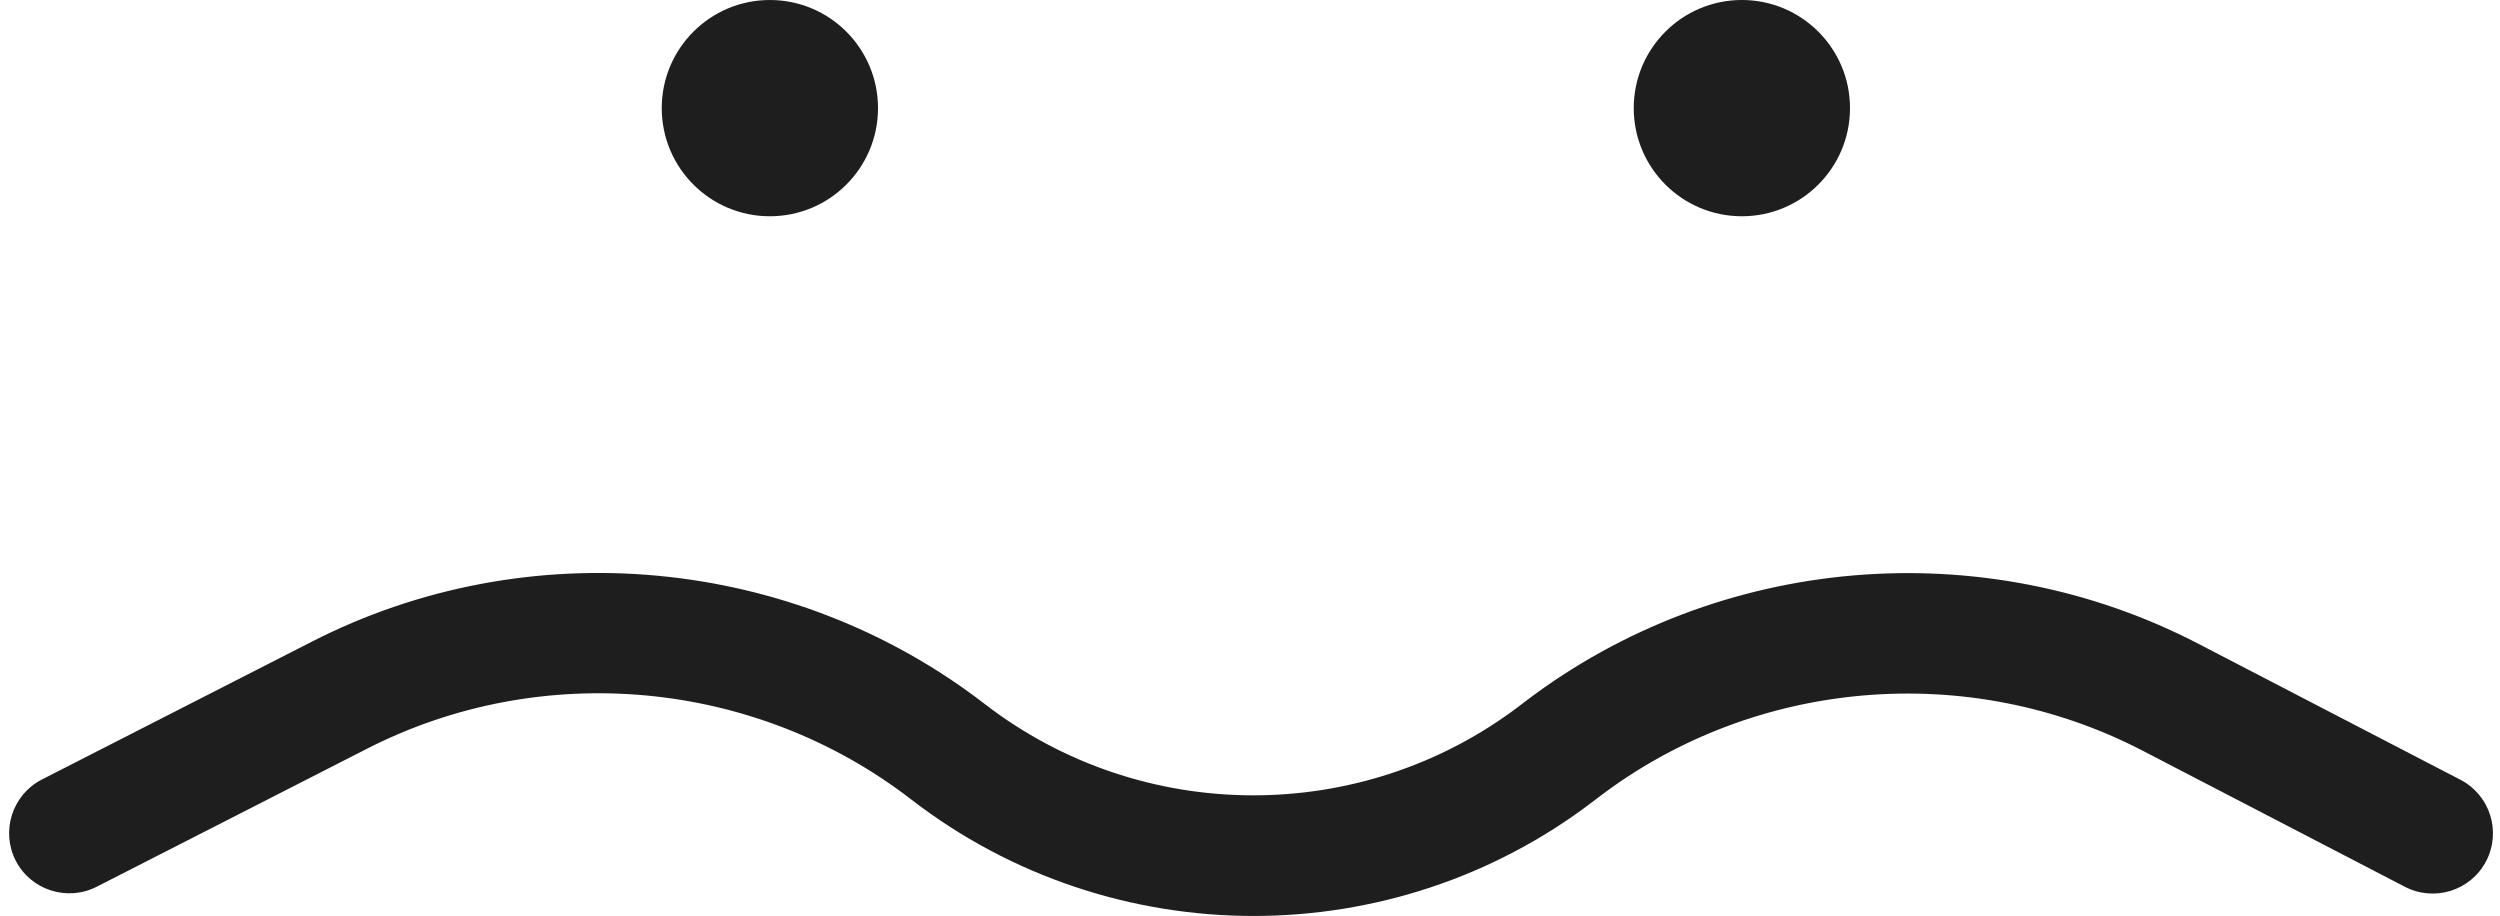 <?xml version="1.0" encoding="UTF-8" standalone="no"?><svg xmlns="http://www.w3.org/2000/svg" xmlns:xlink="http://www.w3.org/1999/xlink" fill="#1e1e1e" height="30.4" preserveAspectRatio="xMidYMid meet" version="1" viewBox="-0.3 0.0 83.0 30.4" width="83" zoomAndPan="magnify"><g id="change1_3"><circle cx="25.26" cy="3.59" fill="inherit" r="3.59"/></g><g id="change1_1"><circle cx="57.53" cy="3.59" fill="inherit" r="3.59"/></g><g id="change1_2"><path d="M41.32,30.41c-4.01,0-8.03-1.29-11.37-3.87c-5.17-3.99-12.26-4.65-18.07-1.68l-8.97,4.58c-0.98,0.5-2.19,0.11-2.69-0.87 c-0.5-0.98-0.11-2.19,0.87-2.69l8.97-4.58c7.18-3.67,15.95-2.85,22.33,2.07c5.21,4.02,12.51,4.05,17.75,0.07l0.21-0.16 c6.42-4.88,15.18-5.62,22.33-1.91l8.71,4.52c0.98,0.51,1.36,1.72,0.85,2.7c-0.51,0.98-1.72,1.36-2.7,0.85l-8.71-4.52 c-5.78-3-12.88-2.4-18.06,1.55l-0.21,0.16C49.25,29.15,45.28,30.41,41.32,30.41z" fill="inherit"/></g></svg>